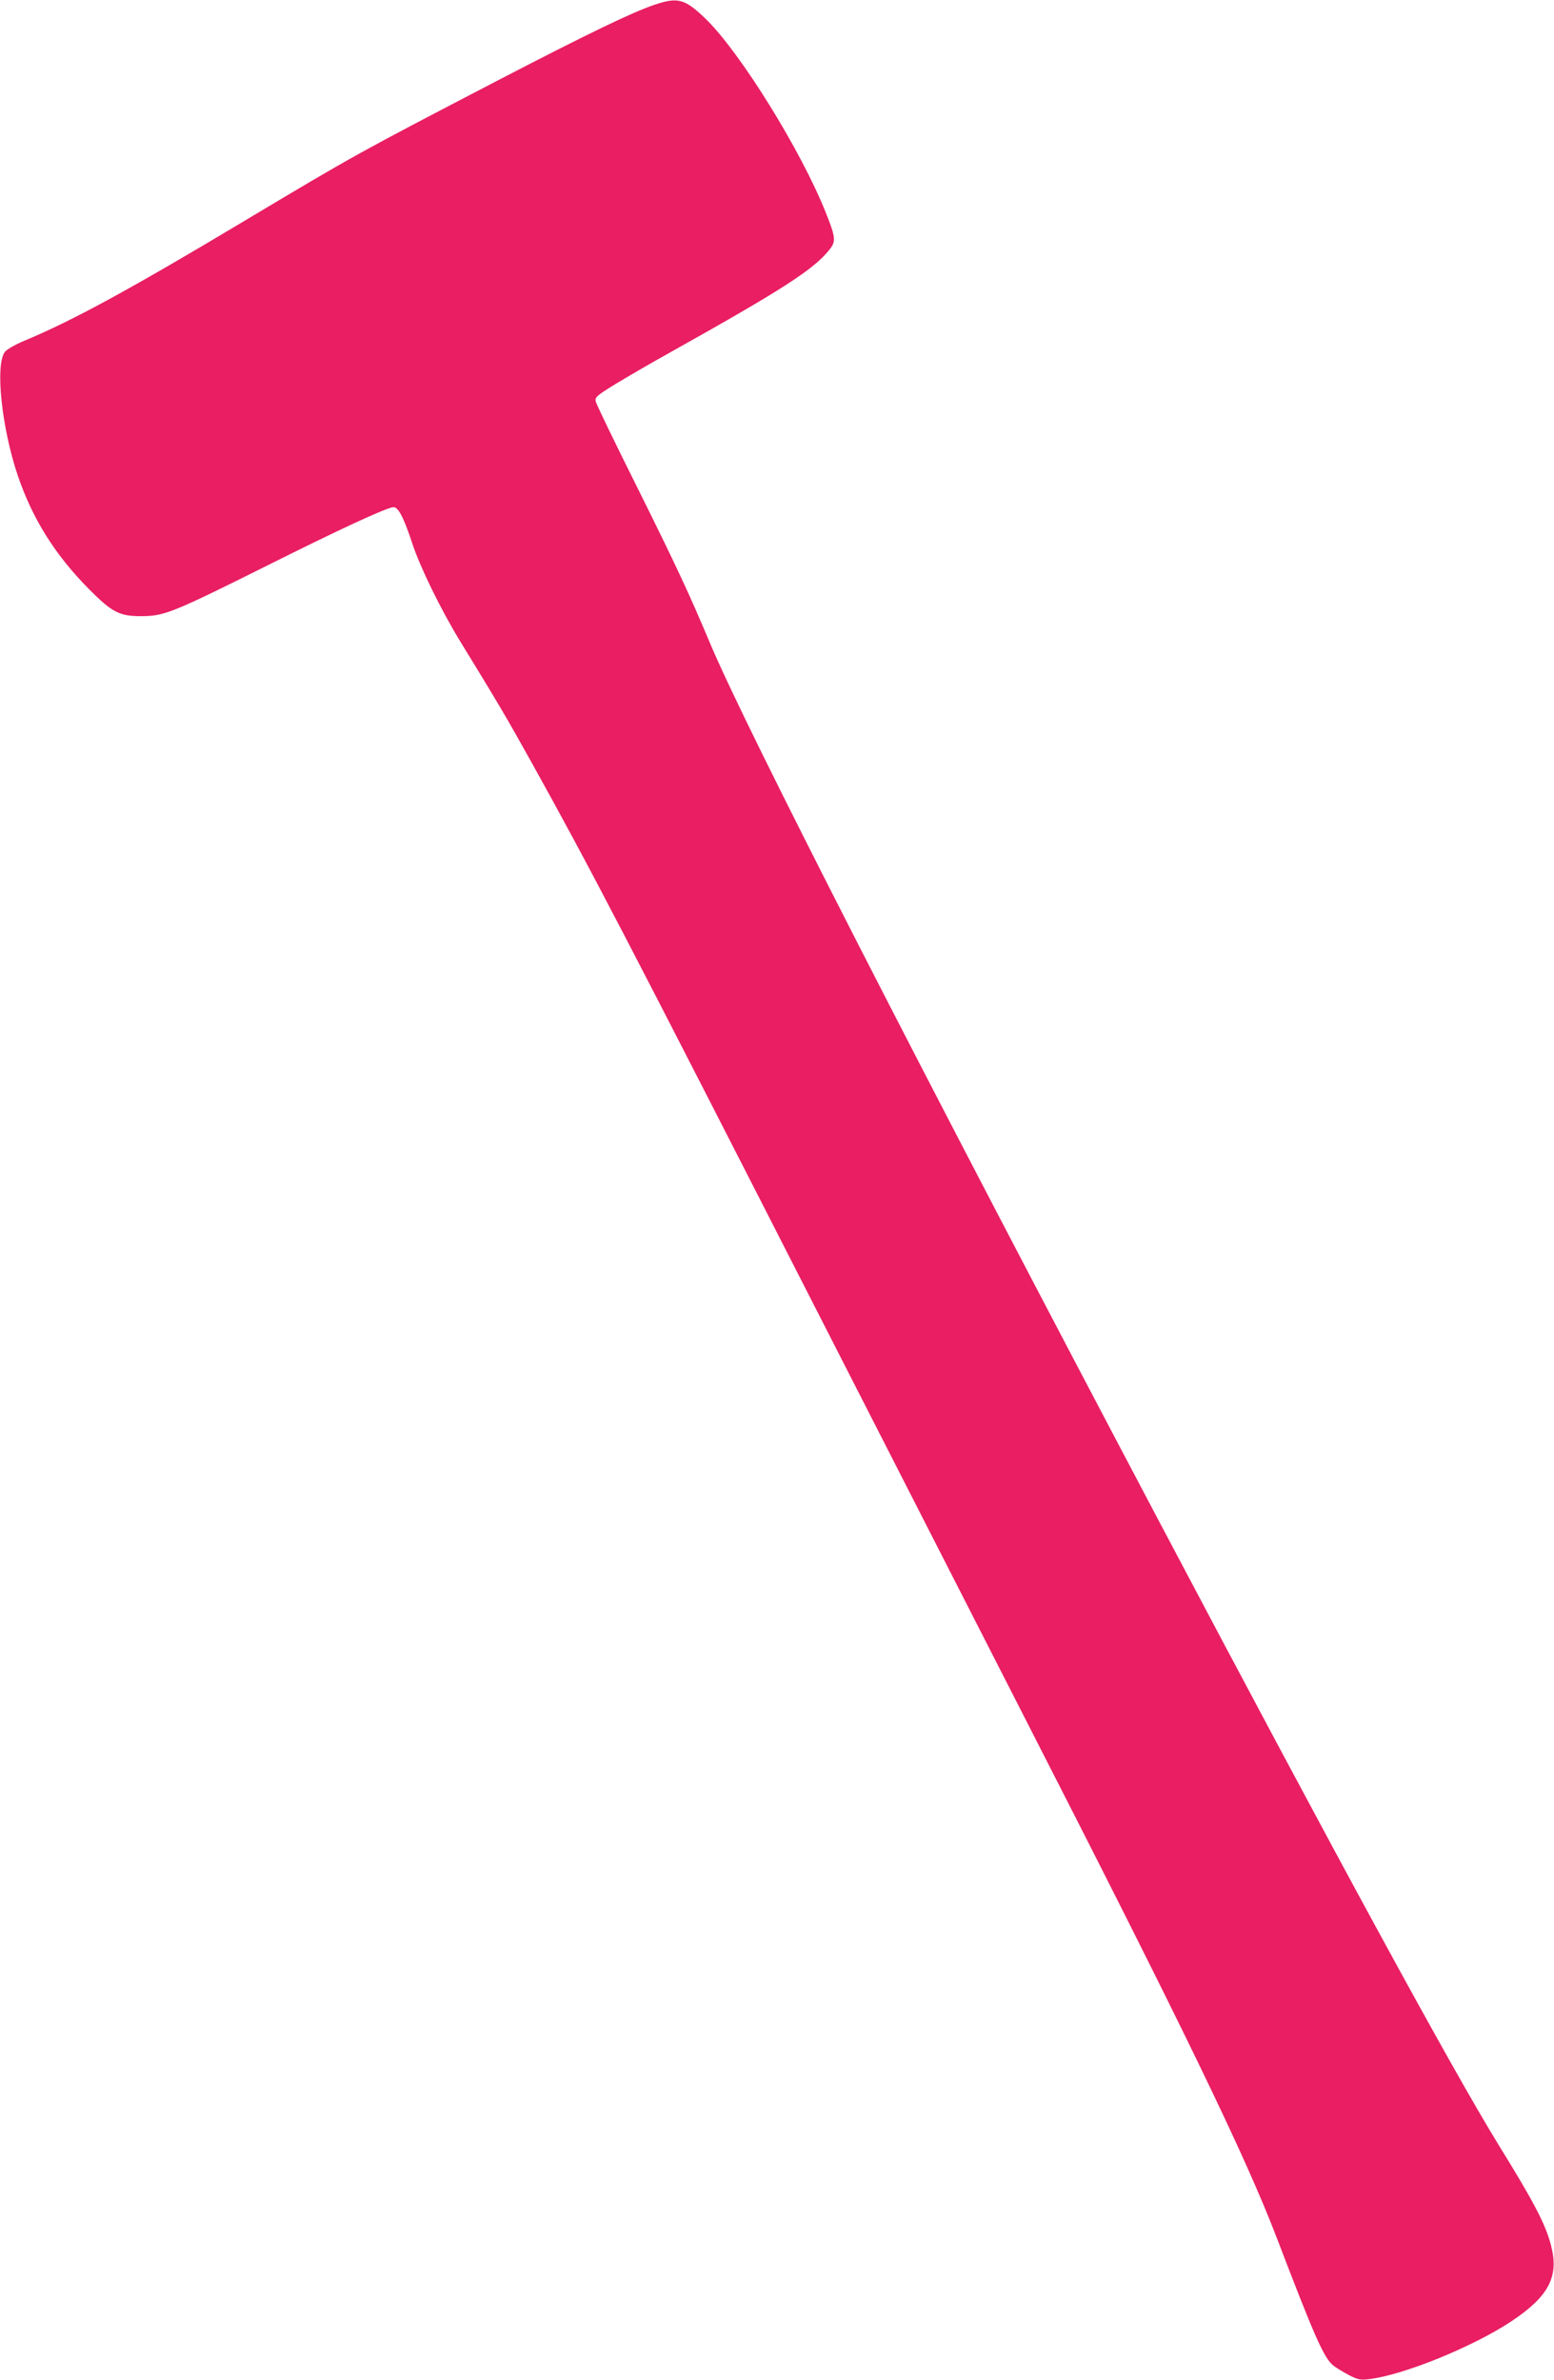 <?xml version="1.0" standalone="no"?>
<!DOCTYPE svg PUBLIC "-//W3C//DTD SVG 20010904//EN"
 "http://www.w3.org/TR/2001/REC-SVG-20010904/DTD/svg10.dtd">
<svg version="1.0" xmlns="http://www.w3.org/2000/svg"
 width="836pt" height="1280pt" viewBox="0 0 836 1280"
 preserveAspectRatio="xMidYMid meet">
<g transform="translate(0,1280) scale(0.1,-0.1)"
fill="#e91e63" stroke="none">
<path d="M3520 12774 c-121 -41 -363 -158 -839 -405 -761 -396 -767 -399
-1366 -757 -608 -364 -923 -536 -1180 -643 -53 -22 -98 -48 -109 -62 -53 -71
-17 -409 70 -666 79 -232 200 -425 382 -609 126 -127 165 -147 287 -146 120 1
165 19 680 276 380 190 622 302 669 310 27 4 56 -50 103 -192 42 -129 154
-358 259 -530 205 -334 253 -416 386 -655 316 -569 495 -912 1558 -2995 397
-778 877 -1716 1065 -2085 883 -1725 1217 -2415 1385 -2855 202 -528 253 -645
304 -684 17 -13 55 -36 84 -51 46 -24 60 -27 109 -21 183 22 558 174 764 311
201 134 257 240 213 408 -29 112 -88 227 -281 539 -254 413 -870 1544 -1822
3345 -1306 2472 -2226 4270 -2421 4733 -114 271 -180 412 -390 835 -121 242
-222 451 -225 465 -5 23 3 31 102 92 59 36 198 117 308 178 595 333 763 441
847 547 36 45 34 65 -19 198 -132 333 -460 862 -646 1043 -113 109 -150 119
-277 76z"/>
</g>
</svg>
